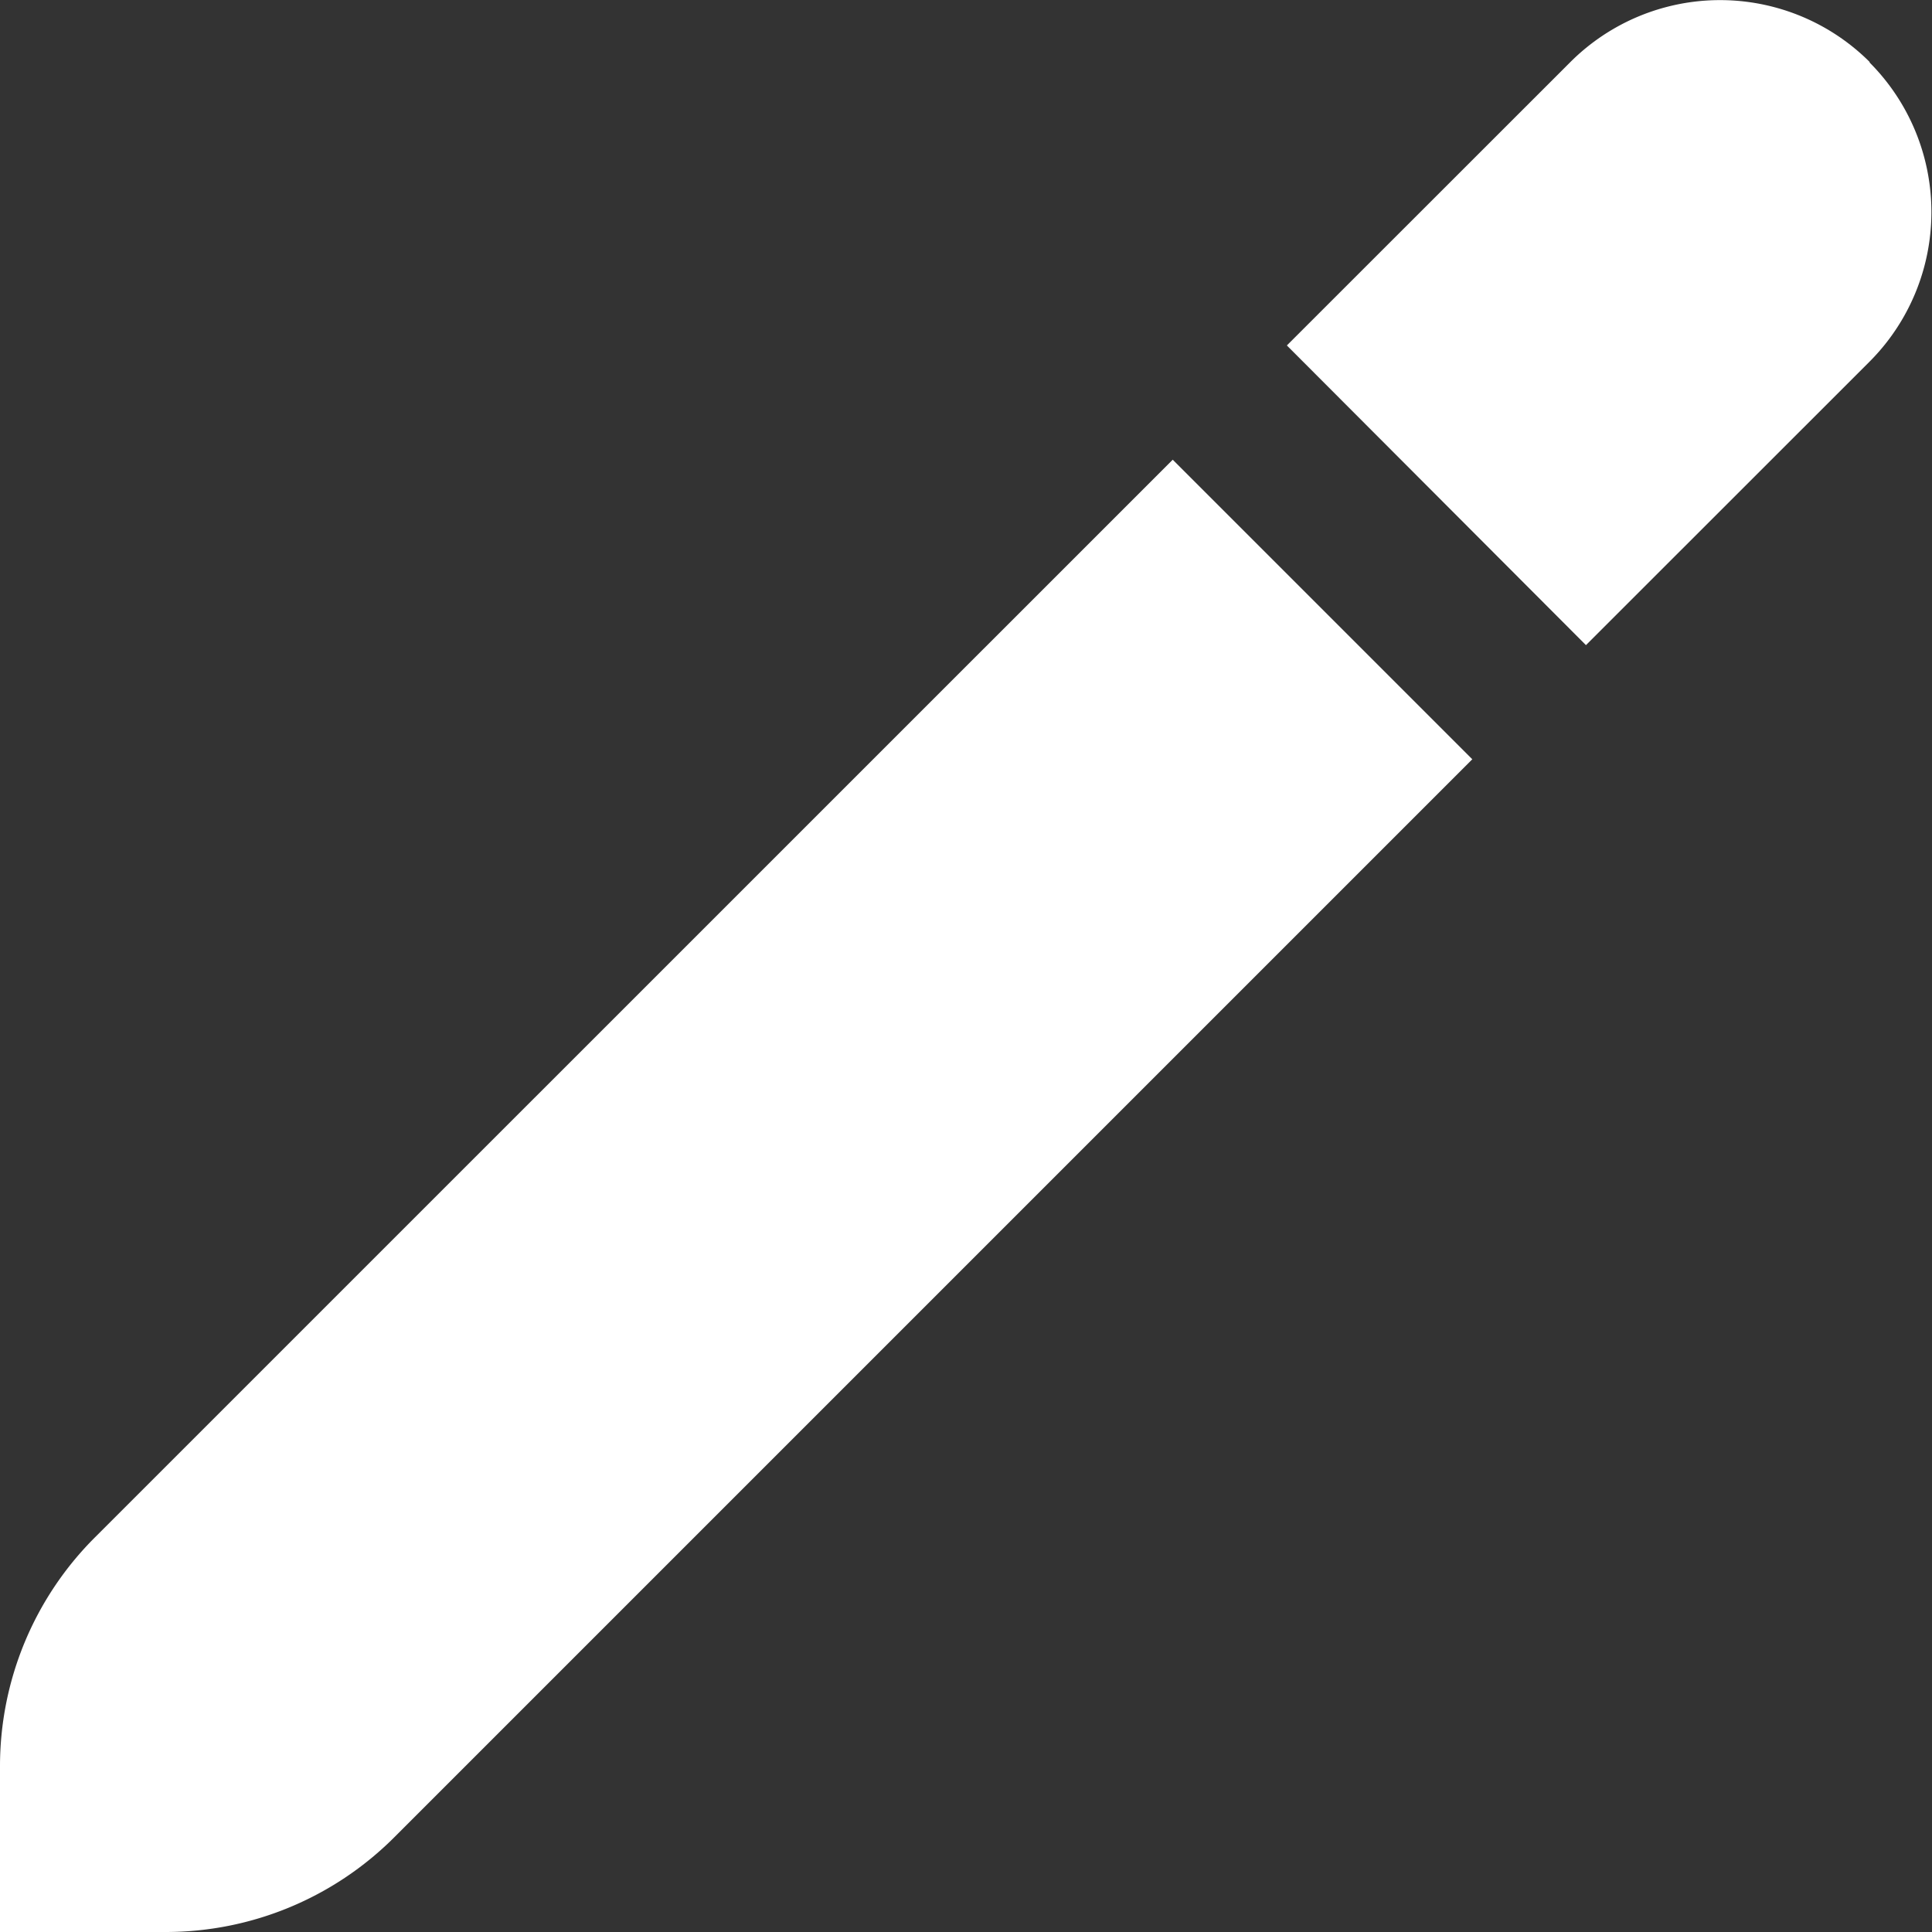 <svg xmlns="http://www.w3.org/2000/svg" width="15.962" height="15.962" viewBox="0 0 15.962 15.962">
  <rect x="0" y="0" width="15.962" height="15.962" fill="#333333" stroke="none"/>
  <g id="pencil_1_" data-name="pencil (1)" transform="translate(0 0)">
    <path id="Path_345" data-name="Path 345" d="M.782,14.682A2.67,2.67,0,0,0,0,16.57v1.37H1.37a2.67,2.67,0,0,0,1.887-.782l8.907-8.907L9.689,5.776Z" transform="translate(0 -1.978)" fill="#ffffff"/>
    <path id="Path_346" data-name="Path 346" d="M20.746.6a1.75,1.75,0,0,0-2.476,0L15.929,2.94,18.4,5.416l2.341-2.34a1.75,1.75,0,0,0,0-2.476Z" transform="translate(-5.297 -0.086)" fill="#ffffff"/>
  </g>
</svg>
